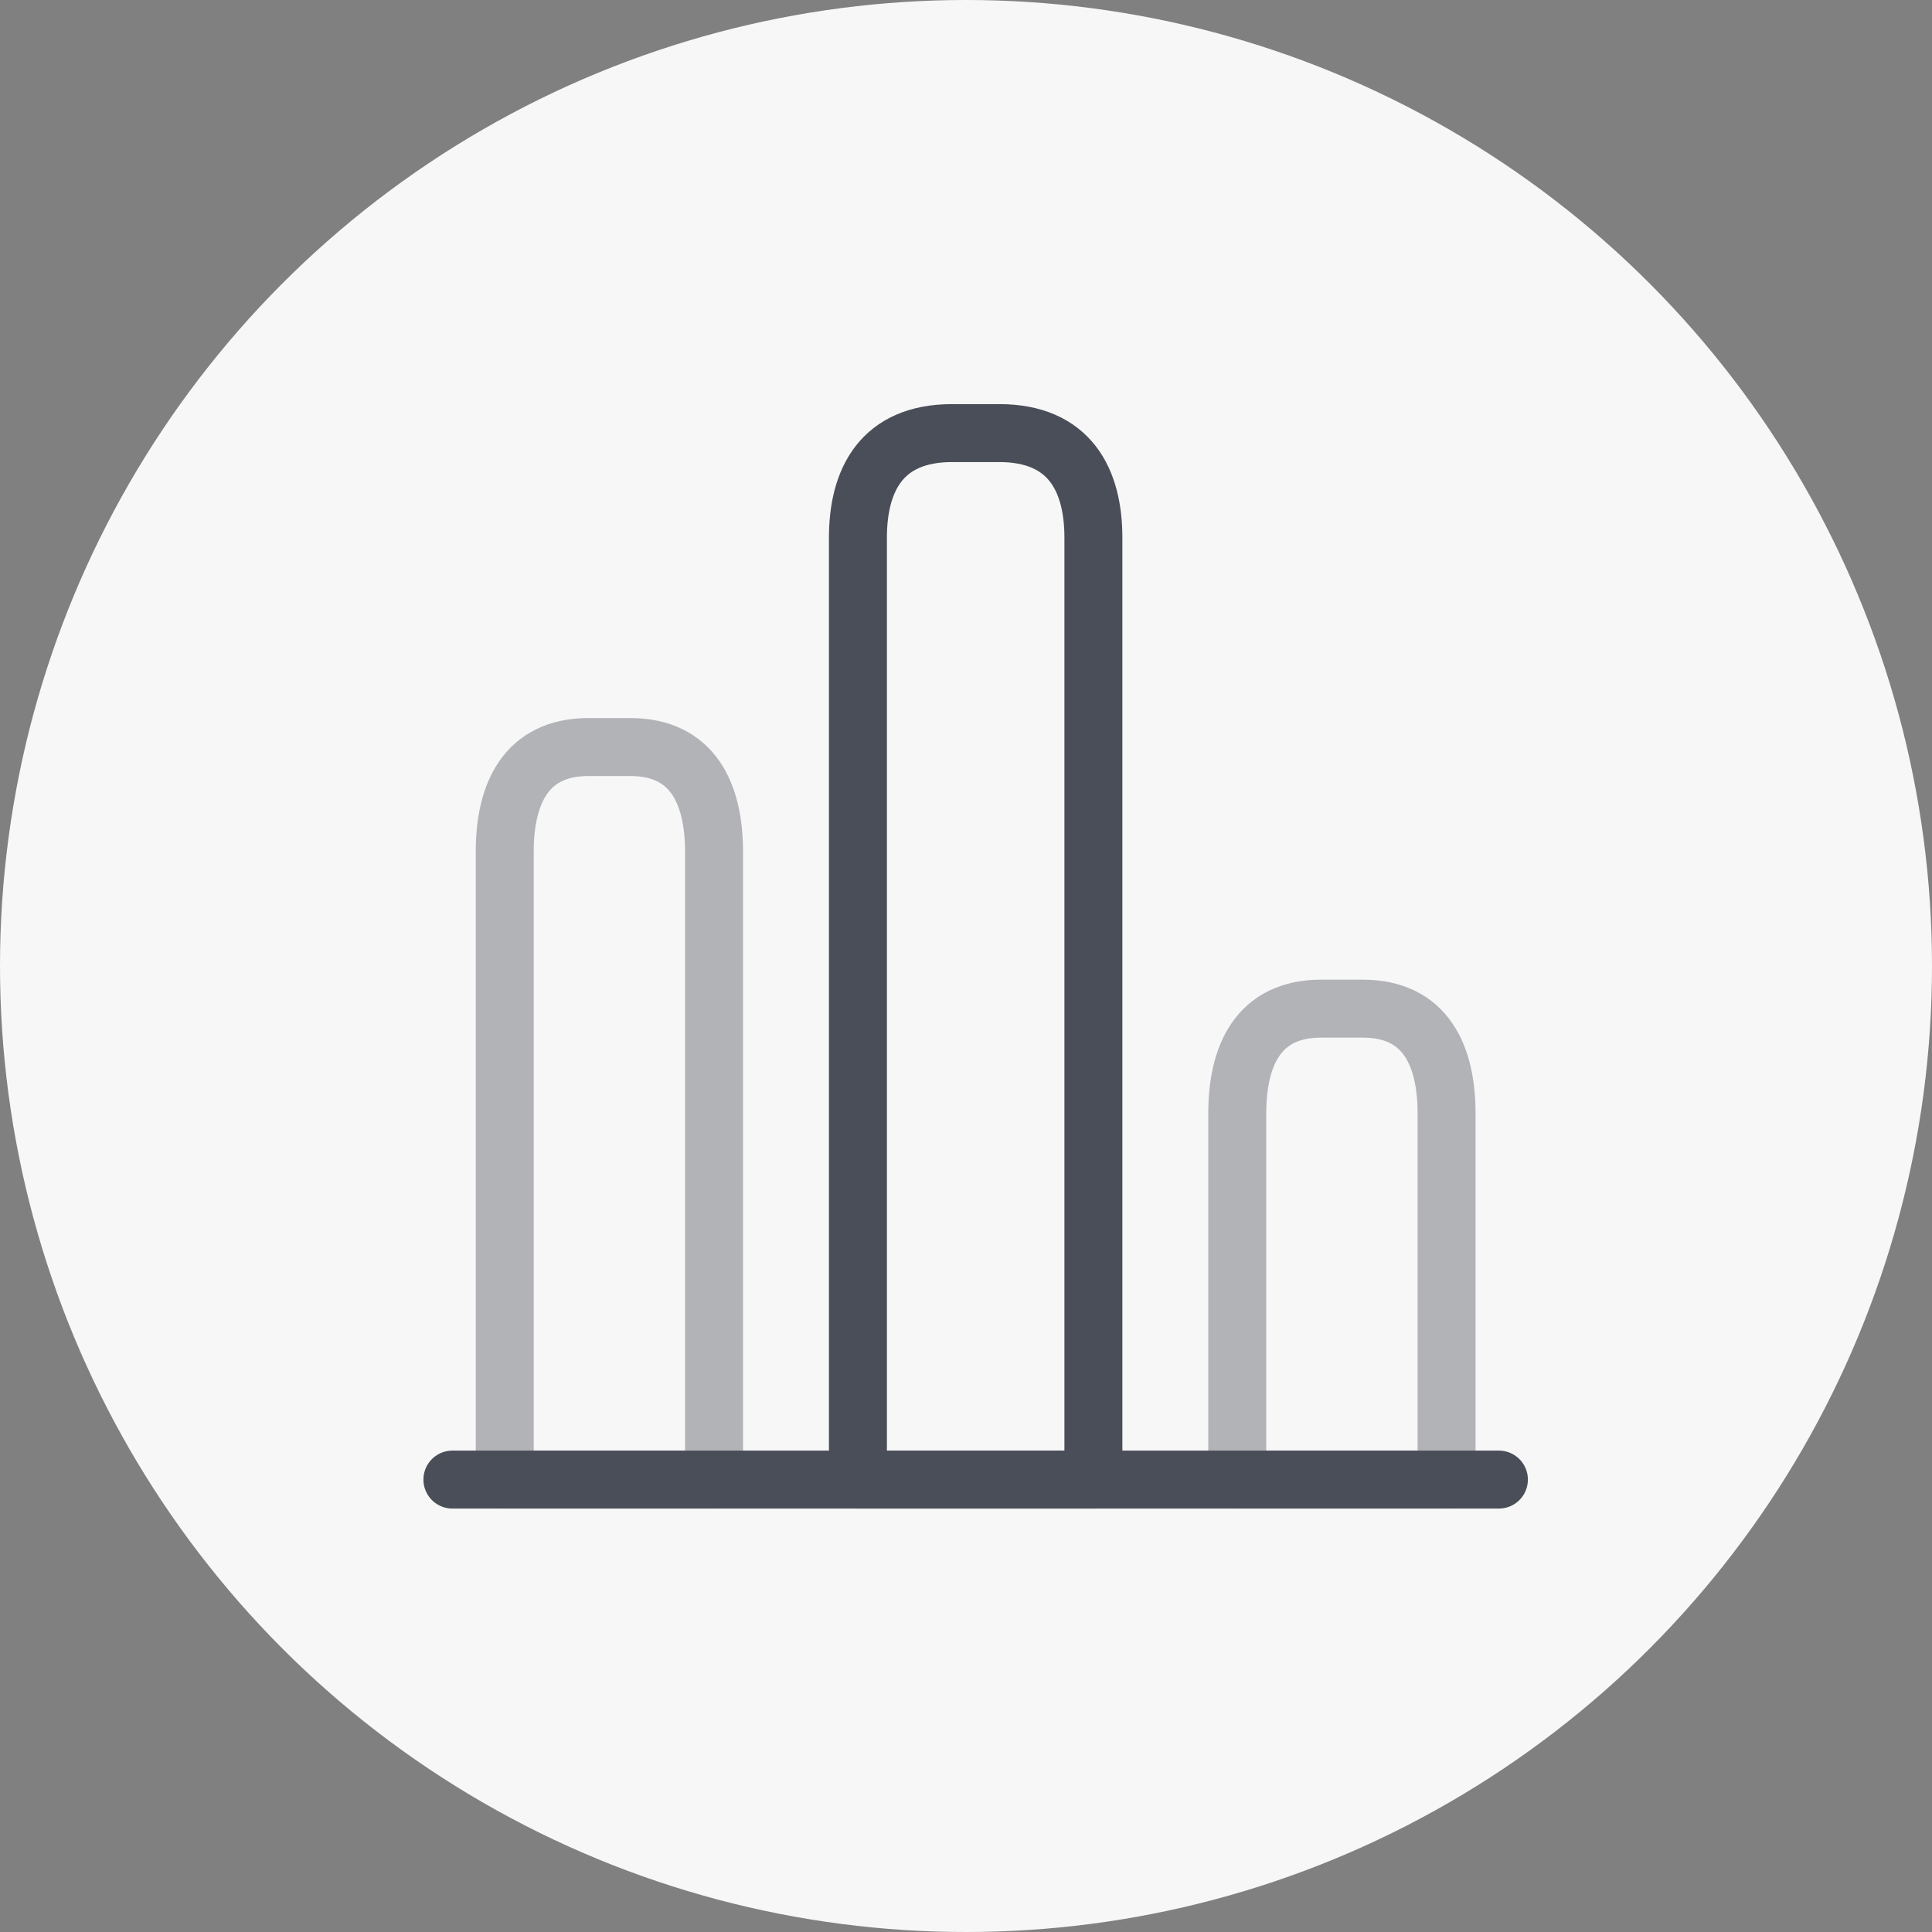 <?xml version="1.0" encoding="UTF-8" standalone="no"?><svg width="100" height="100" viewBox="0 0 100 100" fill="none" xmlns="http://www.w3.org/2000/svg">
<rect x="0" y="0" width="100" height="100" fill="#808080" stroke="none"/>
<circle cx="50" cy="50" r="50" fill="#F7F7F7"/>
<path d="M23.416 76.583H77.583" stroke="#4A4E58" stroke-width="3" stroke-miterlimit="10" stroke-linecap="round" stroke-linejoin="round"/>
<path d="M44.406 27.833V76.583H56.594V27.833C56.594 24.854 55.375 22.417 51.719 22.417H49.281C45.625 22.417 44.406 24.854 44.406 27.833Z" stroke="#4A4E58" stroke-width="3" stroke-linecap="round" stroke-linejoin="round"/>
<path opacity="0.4" d="M26.125 44.083V76.583H36.958V44.083C36.958 41.104 35.875 38.667 32.625 38.667H30.458C27.208 38.667 26.125 41.104 26.125 44.083Z" stroke="#4A4E58" stroke-width="3" stroke-linecap="round" stroke-linejoin="round"/>
<path opacity="0.4" d="M64.041 57.625V76.583H74.874V57.625C74.874 54.646 73.791 52.208 70.541 52.208H68.374C65.124 52.208 64.041 54.646 64.041 57.625Z" stroke="#4A4E58" stroke-width="3" stroke-linecap="round" stroke-linejoin="round"/>
</svg>
